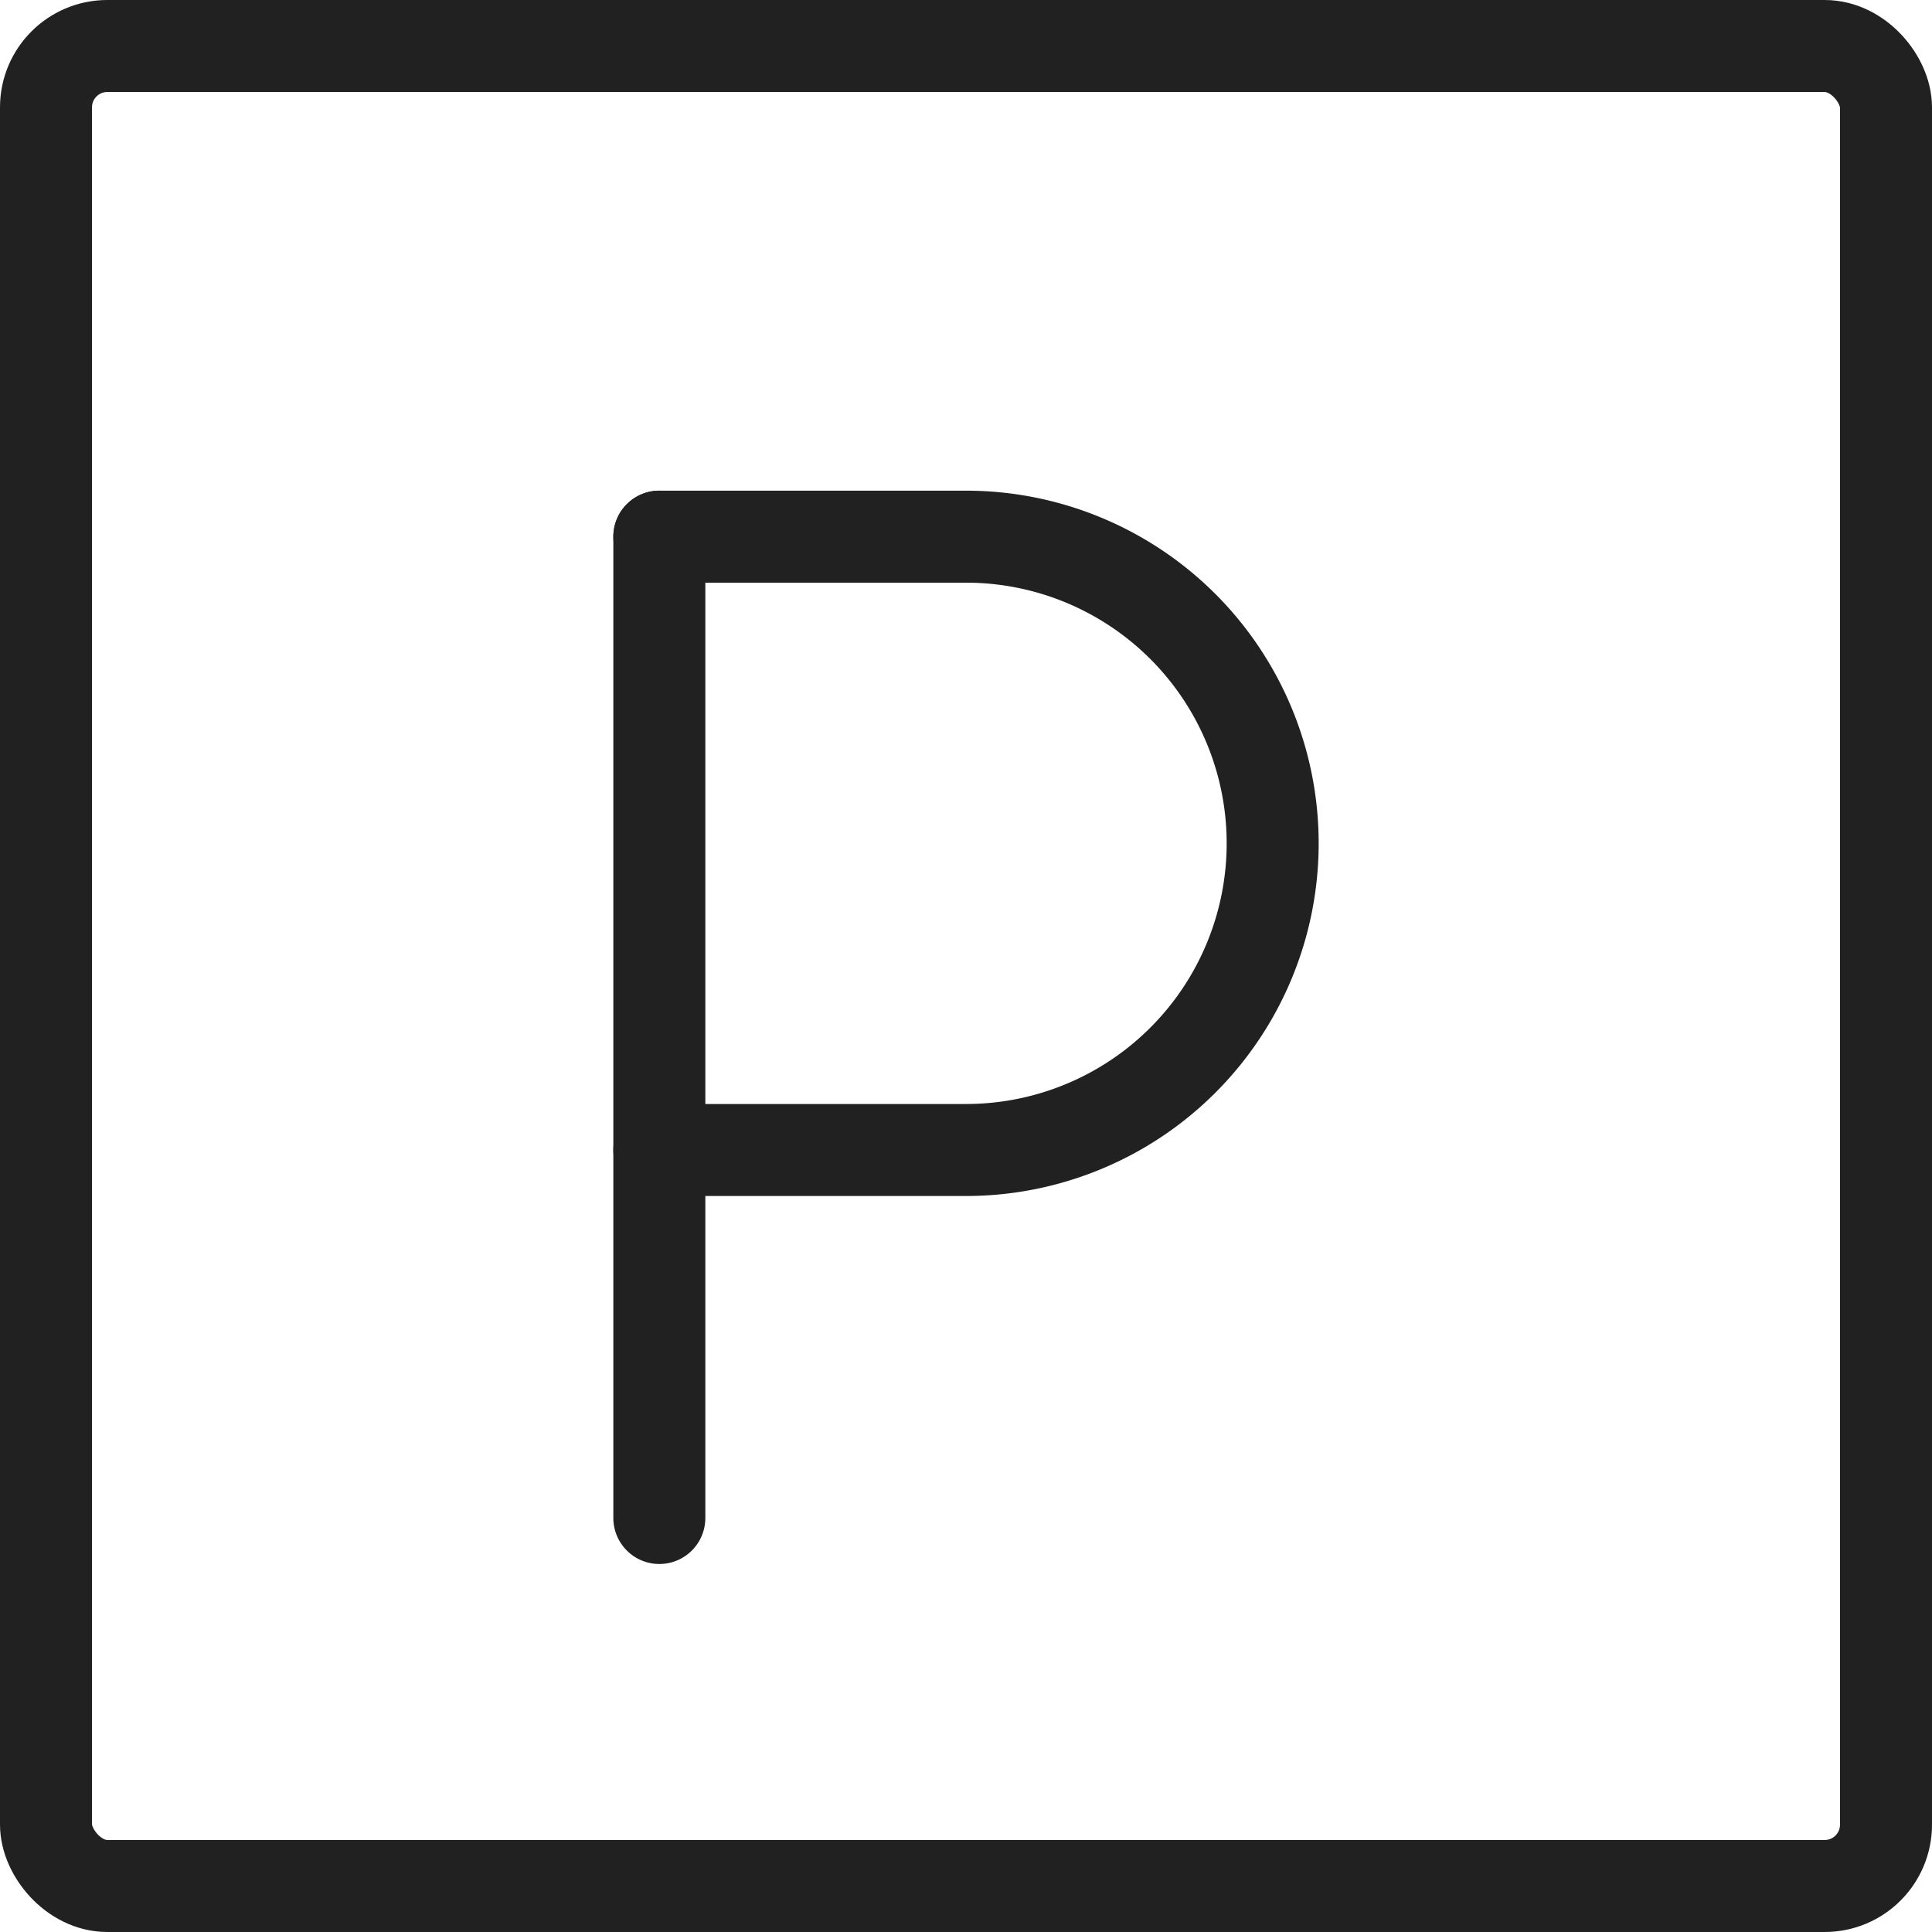 <?xml version="1.0" encoding="UTF-8"?>
<svg xmlns="http://www.w3.org/2000/svg" width="31.5" height="31.5" viewBox="0 0 31.5 31.5">
  <g id="parking" transform="translate(0.25 0.25)">
    <rect id="Rectangle_77" data-name="Rectangle 77" width="30" height="30" rx="1" transform="translate(0.5 0.5)" fill="none" stroke="#212121" stroke-linecap="round" stroke-linejoin="round" stroke-width="1.5"></rect>
    <line id="Line_82" data-name="Line 82" y2="16" transform="translate(10.5 8.5)" fill="none" stroke="#212121" stroke-linecap="round" stroke-linejoin="round" stroke-width="1.5"></line>
    <path id="Path_109" data-name="Path 109" d="M5.5,14.5h5a5,5,0,0,0,5-5h0a5,5,0,0,0-5-5h-5" transform="translate(5 4)" fill="none" stroke="#212121" stroke-linecap="round" stroke-linejoin="round" stroke-width="1.5"></path>
  </g>
</svg>
